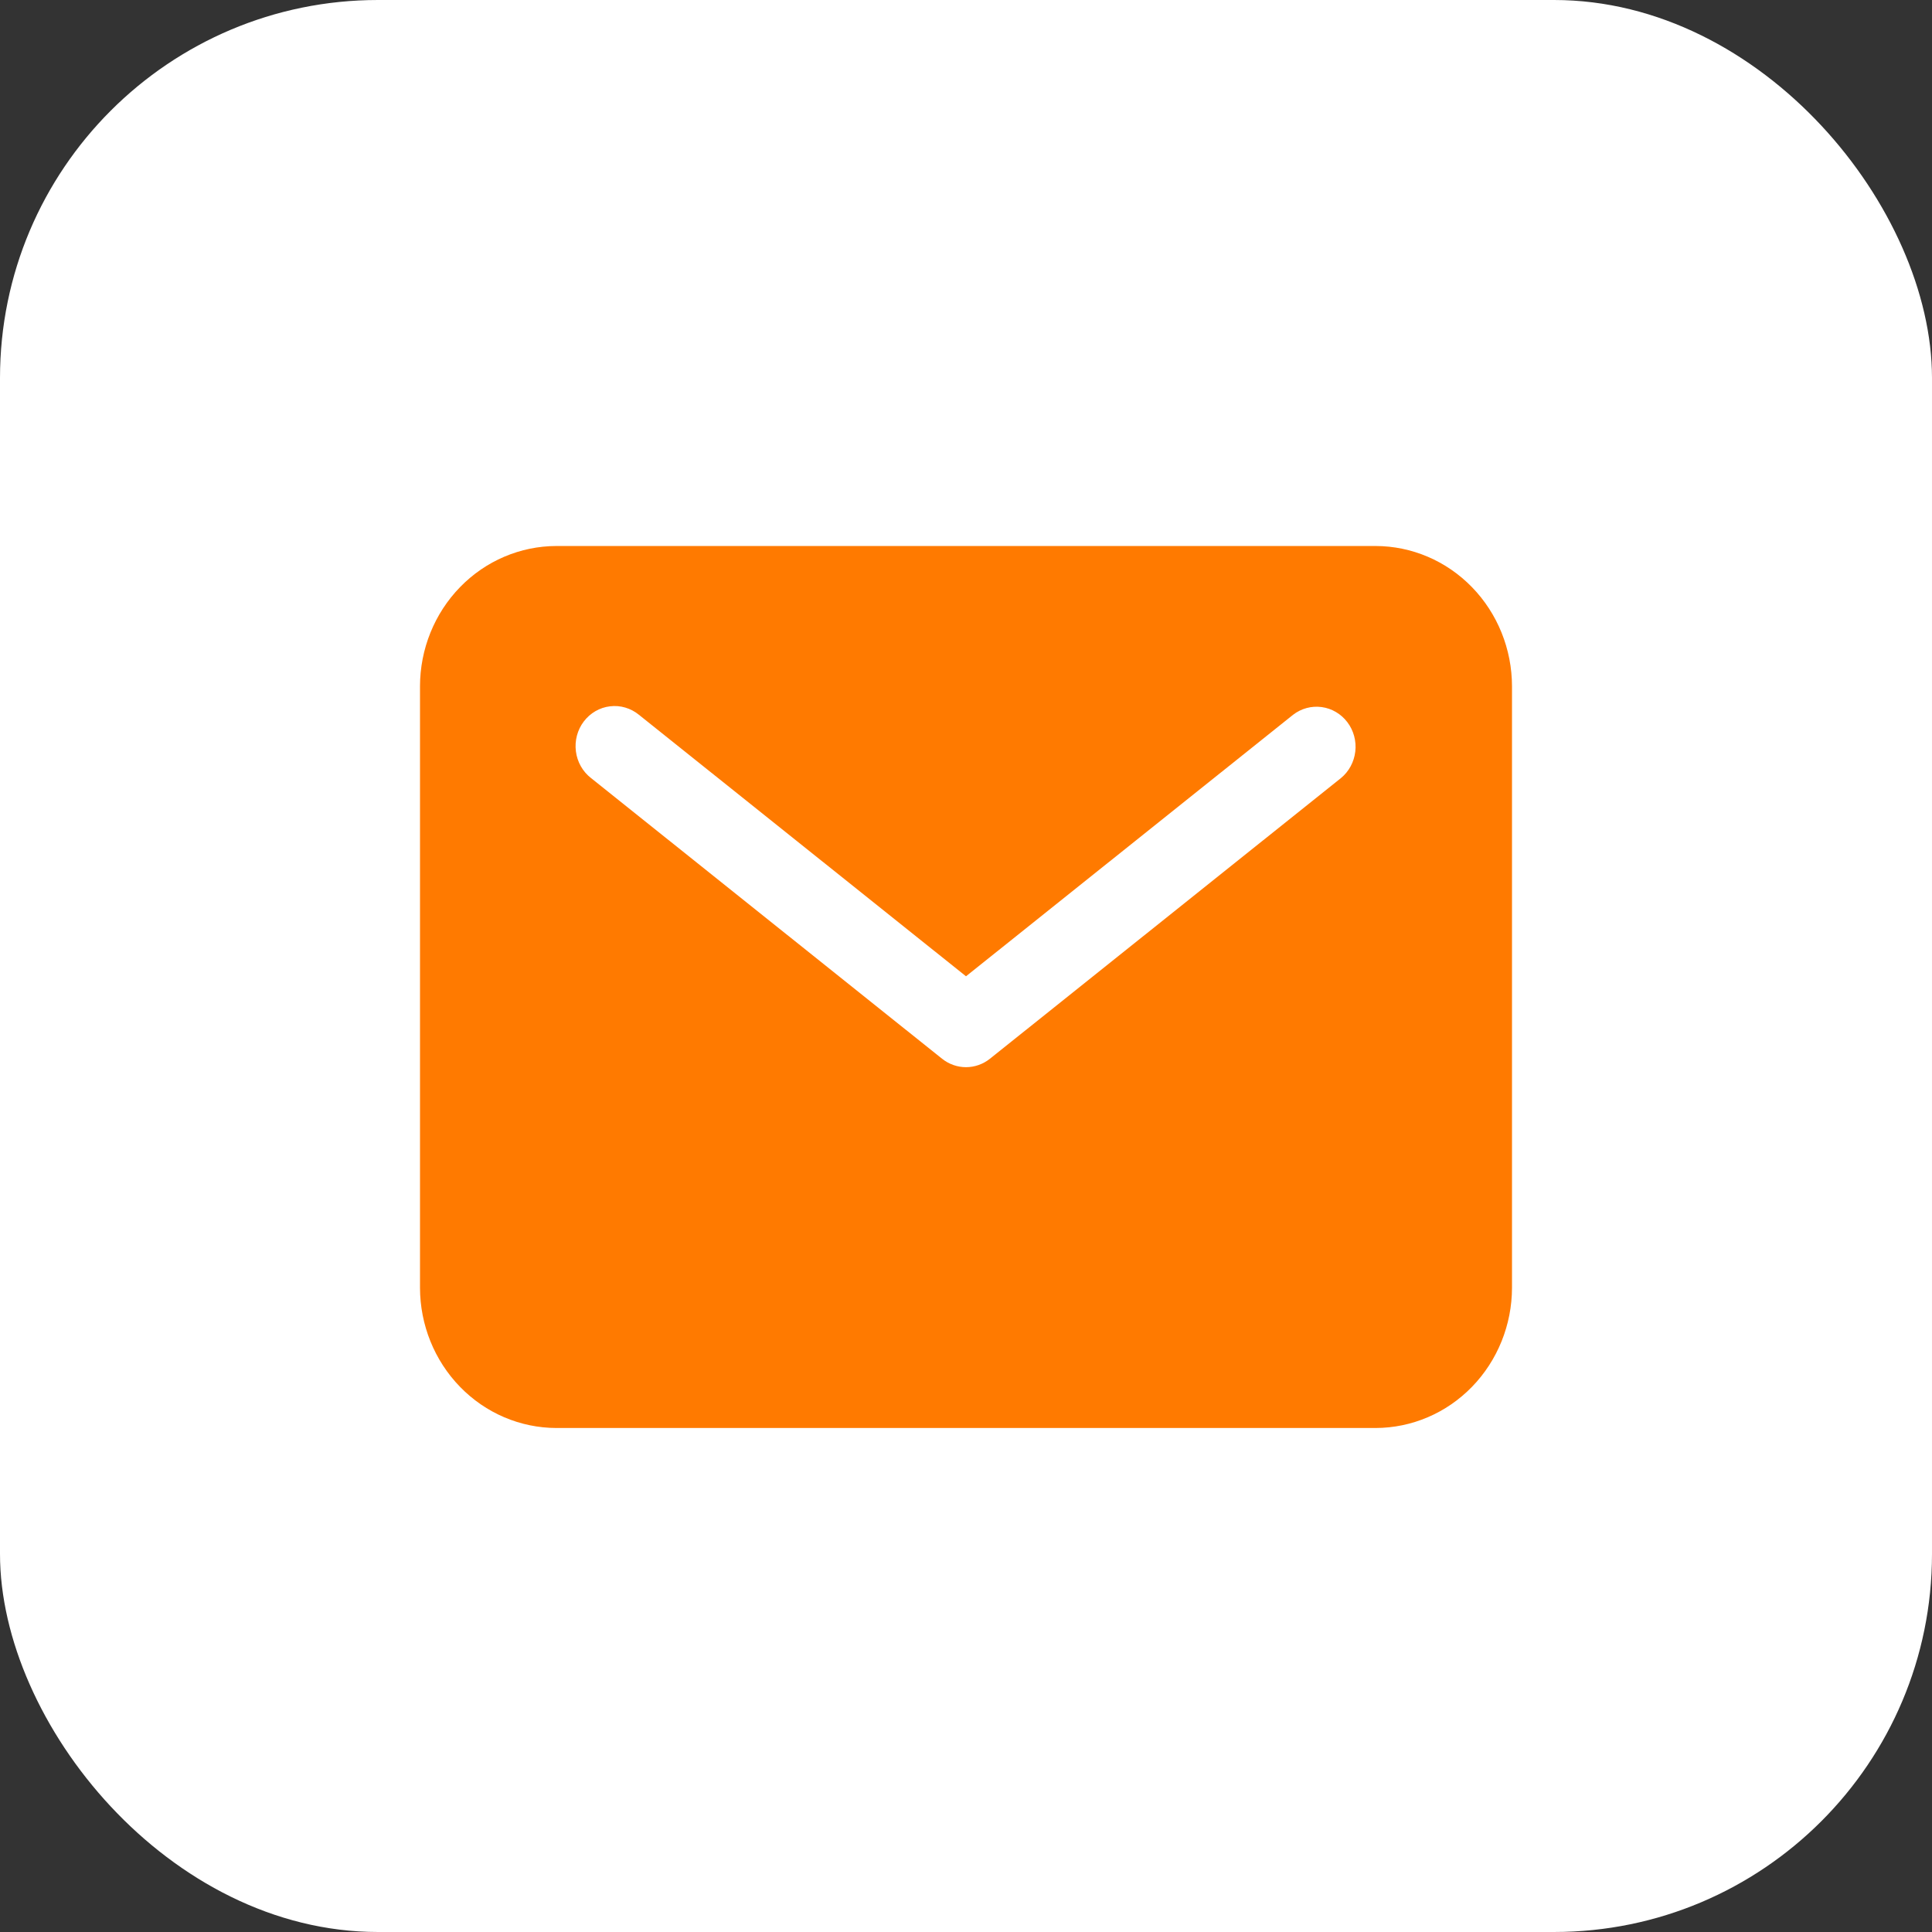 <svg width="46" height="46" viewBox="0 0 46 46" fill="none" xmlns="http://www.w3.org/2000/svg">
<rect x="0" y="0" width="46" height="46" fill="#333333" stroke="none"/>
<rect width="46" height="46" rx="9" fill="white"/>
<path d="M32.75 13H13.25C12.388 13.001 11.562 13.353 10.953 13.98C10.344 14.606 10.001 15.455 10 16.341V30.659C10.001 31.545 10.344 32.394 10.953 33.02C11.562 33.647 12.388 33.999 13.25 34H32.75C33.612 33.999 34.438 33.647 35.047 33.02C35.656 32.394 35.999 31.545 36 30.659V16.341C35.999 15.455 35.656 14.606 35.047 13.98C34.438 13.353 33.612 13.001 32.75 13ZM31.927 18.526L23.57 25.208C23.407 25.338 23.206 25.409 23 25.409C22.794 25.409 22.593 25.338 22.43 25.208L14.073 18.526C13.975 18.45 13.892 18.355 13.83 18.245C13.768 18.136 13.728 18.015 13.712 17.89C13.696 17.764 13.704 17.637 13.736 17.515C13.768 17.393 13.824 17.278 13.899 17.179C13.975 17.079 14.069 16.995 14.176 16.933C14.283 16.871 14.402 16.831 14.524 16.817C14.646 16.802 14.77 16.812 14.888 16.847C15.006 16.882 15.117 16.94 15.213 17.019L23 23.245L30.787 17.019C30.982 16.868 31.227 16.802 31.469 16.835C31.71 16.868 31.93 16.997 32.08 17.195C32.23 17.393 32.298 17.644 32.269 17.893C32.24 18.142 32.118 18.369 31.927 18.526Z" fill="#FF7A00"/>
</svg>
